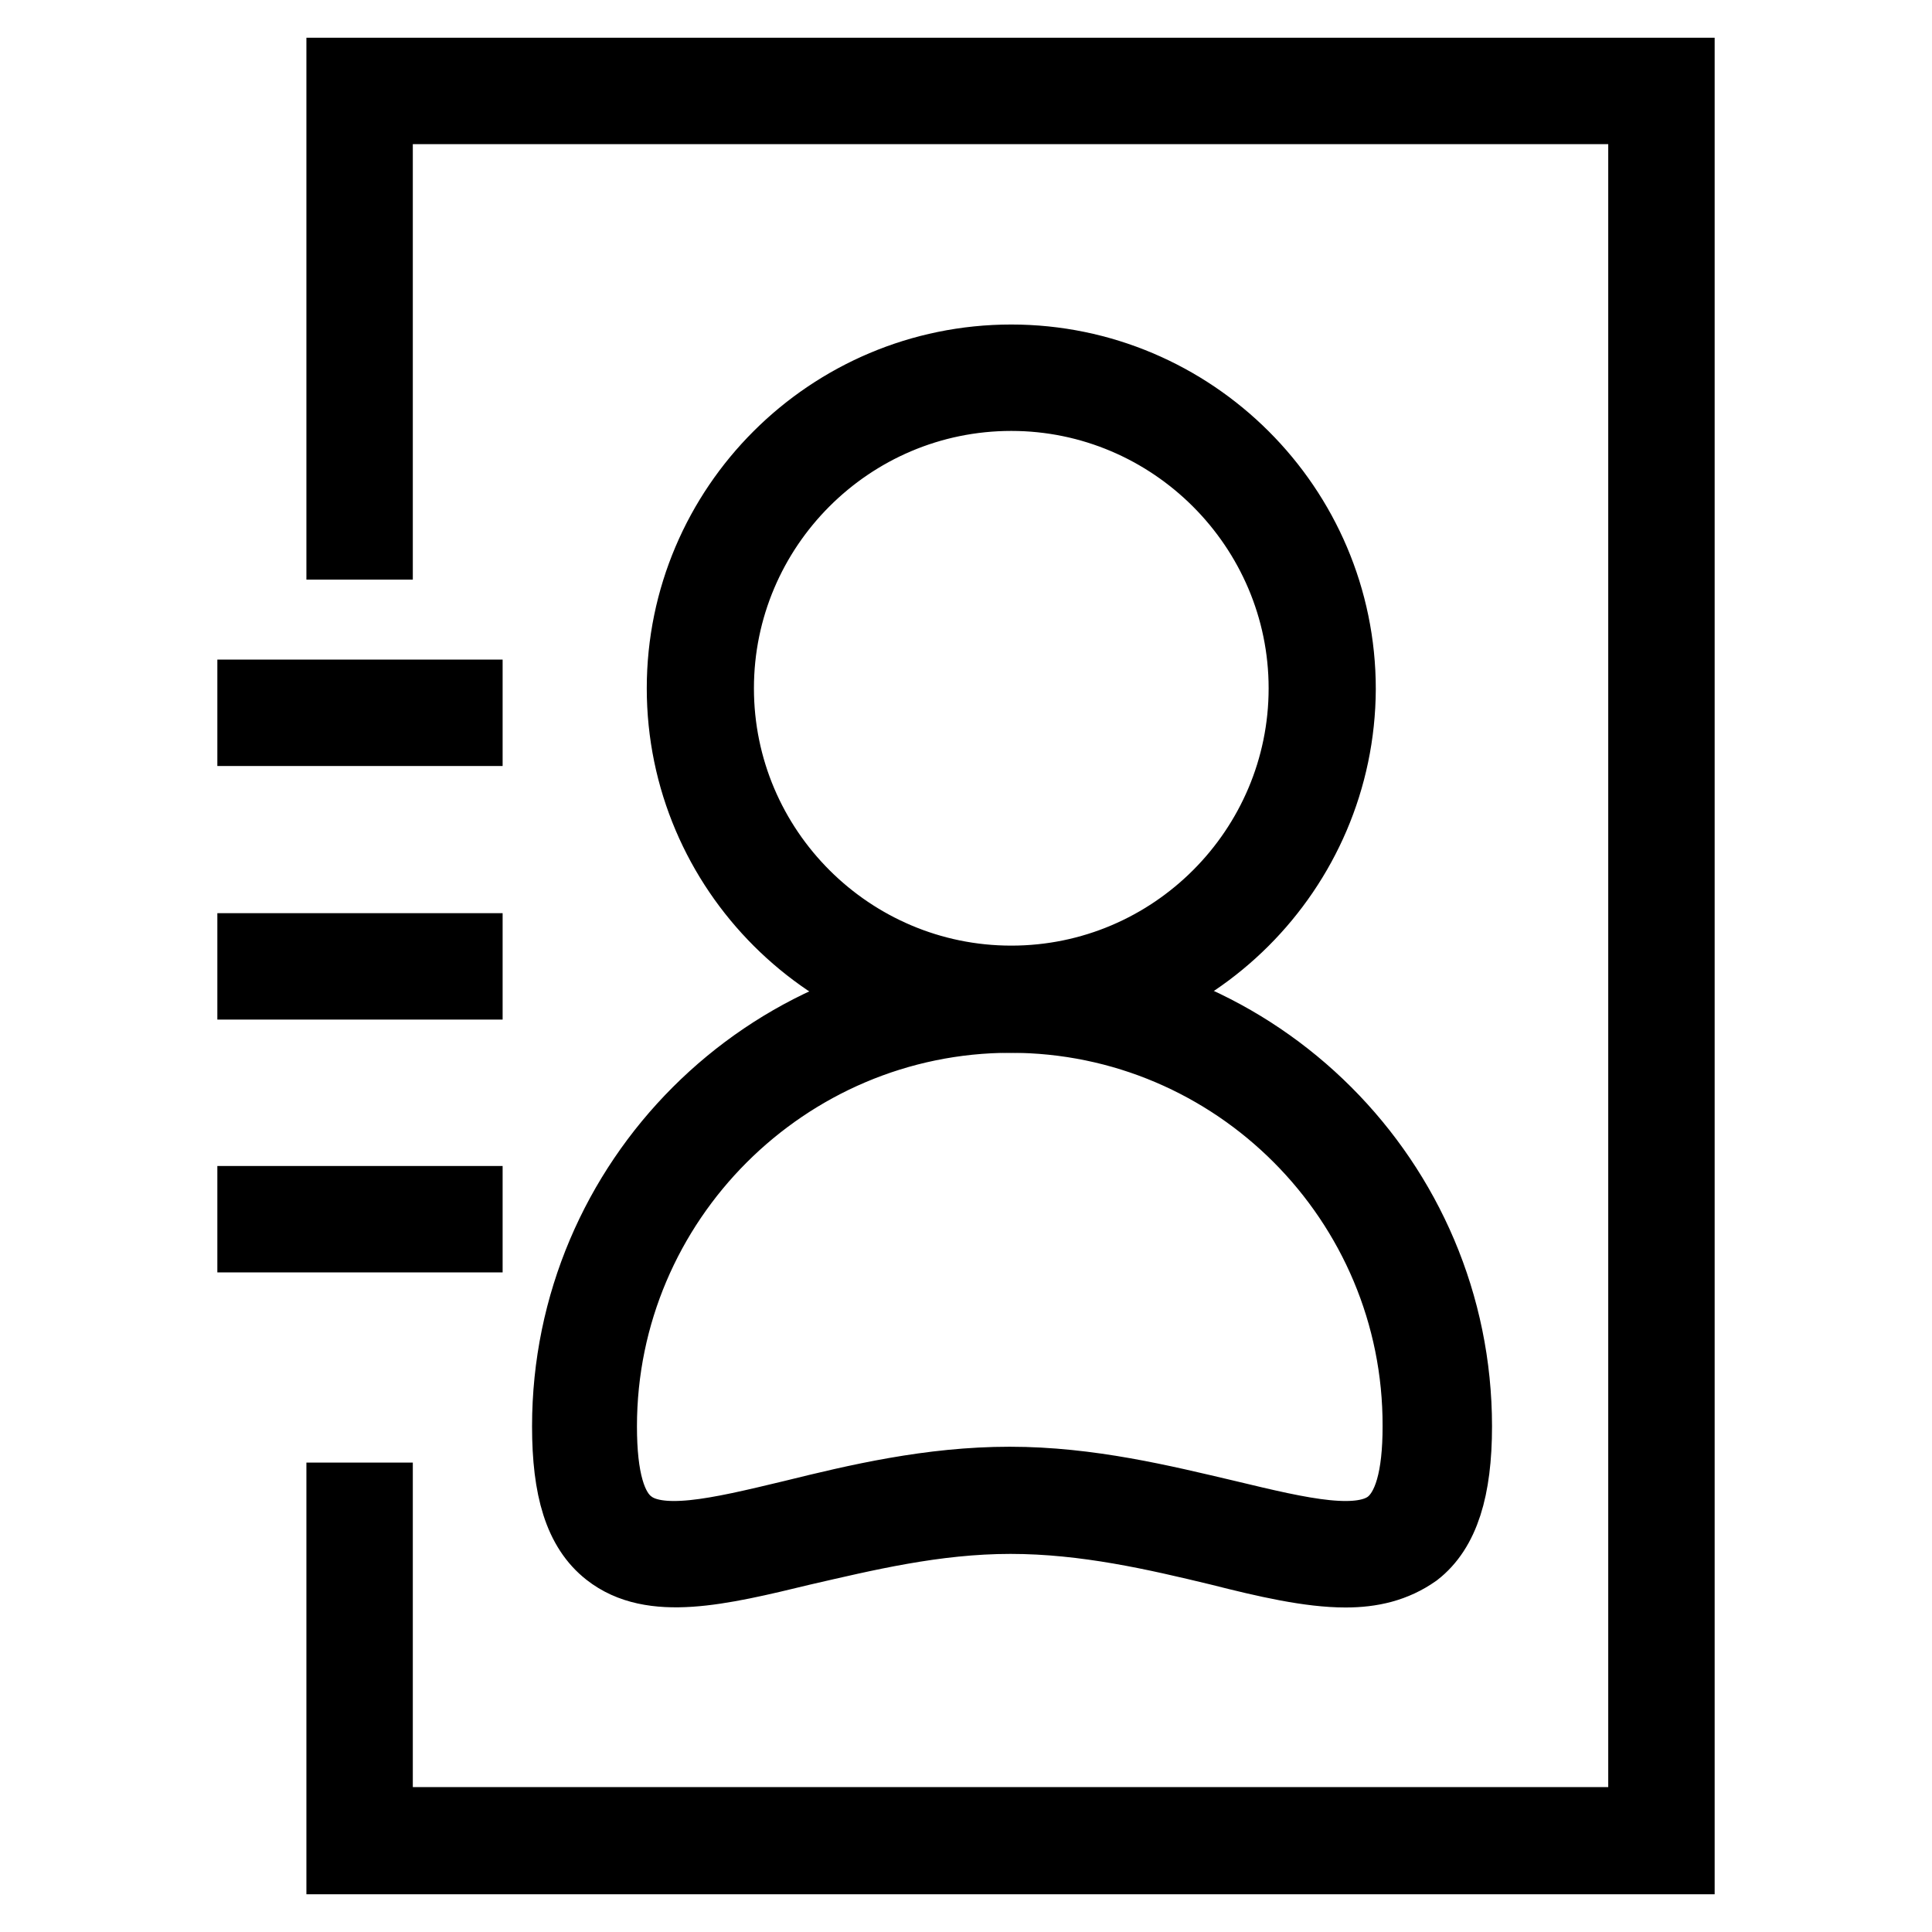 <?xml version="1.0" encoding="utf-8"?>
<!-- Svg Vector Icons : http://www.onlinewebfonts.com/icon -->
<!DOCTYPE svg PUBLIC "-//W3C//DTD SVG 1.1//EN" "http://www.w3.org/Graphics/SVG/1.1/DTD/svg11.dtd">
<svg version="1.1" xmlns="http://www.w3.org/2000/svg" xmlns:xlink="http://www.w3.org/1999/xlink" x="0px" y="0px" viewBox="0 0 256 256" enable-background="new 0 0 256 256" xml:space="preserve">
<g> <path stroke-width="10" fill-opacity="0" stroke="#000000"  d="M134,134.5c-23.8,0-43.3-19.4-43.3-43.3C90.7,67.4,110.1,48,134,48c23.8,0,43.3,19.4,43.3,43.3 C177.2,115.1,157.8,134.5,134,134.5z M134,52.1c-21.6,0-39.1,17.6-39.1,39.1c0,21.6,17.6,39.1,39.1,39.1 c21.6,0,39.1-17.6,39.1-39.1C173.1,69.7,155.5,52.1,134,52.1z"/> <path stroke-width="10" fill-opacity="0" stroke="#000000"  d="M178.3,208c-4.7,0-10.4-1.3-16.7-2.9c-8.3-2-17.7-4.2-27.7-4.2c-10.1,0-19.4,2.3-27.7,4.2 c-11.1,2.7-19.8,4.7-25.4,0.3c-3.7-2.9-5.3-8.1-5.3-16.4c0-32.3,26.3-58.6,58.6-58.6c32.3,0,58.6,26.3,58.6,58.6 c0,8.3-1.7,13.6-5.3,16.4C184.7,207.3,181.7,208,178.3,208L178.3,208z M133.9,134.5c-30,0-54.5,24.5-54.5,54.5 c0,6.9,1.2,11.2,3.8,13.2c4,3.2,11.9,1.3,21.9-1.1c8.5-2.1,18.2-4.4,28.7-4.4c10.5,0,20.2,2.4,28.7,4.4c10,2.4,17.9,4.3,21.9,1.1 c2.6-2.1,3.8-6.4,3.8-13.2C188.3,159,163.9,134.5,133.9,134.5z"/> <path stroke-width="10" fill-opacity="0" stroke="#000000"  d="M222.2,246H45.6v-47.2h4.1v43h168.4V14.1H49.7v57.7h-4.1V10h176.6V246z"/> <path stroke-width="10" fill-opacity="0" stroke="#000000"  d="M33.8,92.4h27.8v4.1H33.8V92.4z M33.8,126h27.8v4.1H33.8V126z"/> <path stroke-width="10" fill-opacity="0" stroke="#000000"  d="M33.8,159.5h27.8v4.1H33.8V159.5z"/></g>
</svg>